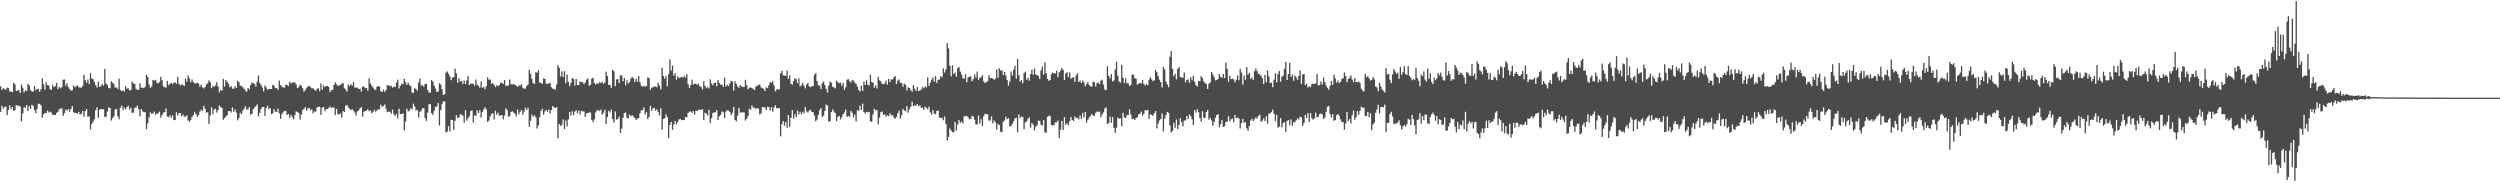 <?xml version="1.0" encoding="UTF-8"?>
<svg xmlns="http://www.w3.org/2000/svg" width="1920" height="150">
  <path d="M0 66.271h1v19.689H0zM1 69.087h1v12.129H1zM2 67.665h1v15.776H2zM3 68.448h1v13.742H3zM4 68.970h1v12.881H4zM5 67.350h1v21.064H5zM6 67.610h1v16.926H6zM7 70.149h1v10.739H7zM8 70.443h1v13.383H8zM9 70.810h1v11.301H9zM10 63.650h1v21.555H10zM11 64.826h1v19.761H11zM12 69.945h1v10.917H12zM13 69.643h1v11.384H13zM14 69.137h1v12.091H14zM15 71.408h1v10.311H15zM16 64.951h1v28.170H16zM17 67.314h1v19.835H17zM18 70.955h1v11.454H18zM19 69.353h1v13.286H19zM20 69.868h1v10.787H20zM21 64.385h1v20.969H21zM22 65.572h1v16.006H22zM23 69.230h1v14.431H23zM24 70.215h1v10.219H24zM25 70.393h1v10.998H25zM26 66.078h1v18.499H26zM27 69.228h1v17.719H27zM28 68.434h1v15.235H28zM29 68.209h1v11.369H29zM30 70.508h1v9.312H30zM31 68.484h1v12.531H31zM32 60.217h1v30.136H32zM33 64.677h1v23.005H33zM34 68.884h1v17.951H34zM35 63.169h1v23.591H35zM36 65.361h1v19.601H36zM37 65.697h1v20.634H37zM38 68.500h1v17.280H38zM39 68.944h1v17.610H39zM40 65.078h1v23.314H40zM41 66.898h1v21.217H41zM42 66.077h1v22.320H42zM43 63.647h1v23.100H43zM44 68.387h1v17.541H44zM45 66.723h1v17.203H45zM46 67.845h1v15.520H46zM47 66.893h1v16.348H47zM48 61.251h1v27.762H48zM49 61.033h1v25.804H49zM50 65.804h1v18.327H50zM51 63.904h1v21.196H51zM52 66.973h1v16.665H52zM53 68.253h1v17.487H53zM54 69.563h1v14.175H54zM55 69.326h1v12.123H55zM56 65.567h1v20.669H56zM57 67.018h1v19.710H57zM58 66.252h1v20.511H58zM59 65.477h1v21.934H59zM60 67.027h1v18.950H60zM61 67.170h1v20.884H61zM62 67.262h1v20.109H62zM63 65.994h1v19.264H63zM64 57.403h1v32.215H64zM65 61.539h1v23.866H65zM66 63.419h1v20.401H66zM67 61.067h1v28.703H67zM68 64.568h1v24.713H68zM69 56.326h1v43.008H69zM70 60.321h1v34.895H70zM71 60.828h1v32.598H71zM72 62.790h1v28.869H72zM73 65.311h1v19.390H73zM74 67.155h1v15.317H74zM75 62.737h1v27.851H75zM76 66.748h1v17.577H76zM77 65.999h1v17.663H77zM78 64.425h1v19.431H78zM79 65.795h1v18.137H79zM80 52.897h1v36.889H80zM81 64.186h1v25.453H81zM82 65.230h1v20.355H82zM83 67.649h1v14.900H83zM84 67.805h1v15.148H84zM85 62.422h1v30.144H85zM86 63.446h1v27.236H86zM87 64.636h1v24.586H87zM88 67.377h1v16.712H88zM89 67.060h1v16.737H89zM90 68.257h1v21.110H90zM91 60.421h1v31.128H91zM92 69.152h1v13.704H92zM93 69.991h1v11.113H93zM94 69.312h1v15.099H94zM95 70.389h1v12.208H95zM96 66.140h1v17.729H96zM97 68.076h1v14.094H97zM98 67.742h1v13.391H98zM99 69.411h1v14.707H99zM100 69.204h1v13.529H100zM101 62.613h1v24.099H101zM102 63.965h1v22.527H102zM103 64.567h1v18.227H103zM104 68.267h1v14.317H104zM105 69.013h1v12.055H105zM106 69.057h1v14.798H106zM107 63.990h1v25.405H107zM108 67.343h1v16.358H108zM109 67.290h1v18.143H109zM110 67.715h1v18.440H110zM111 66.632h1v19.550H111zM112 57.336h1v41.875H112zM113 59.011h1v35.674H113zM114 64.945h1v25.182H114zM115 67.505h1v18.785H115zM116 66.342h1v21.141H116zM117 61.366h1v25.688H117zM118 61.946h1v23.766H118zM119 61.303h1v26.888H119zM120 63.586h1v23.740H120zM121 64.087h1v23.028H121zM122 63.010h1v22.694H122zM123 58.937h1v31.393H123zM124 61.618h1v26.824H124zM125 66.415h1v20.199H125zM126 67.016h1v19.025H126zM127 67.213h1v16.089H127zM128 62.081h1v27.479H128zM129 65.408h1v24.601H129zM130 64.337h1v24.206H130zM131 63.664h1v26.831H131zM132 64.779h1v23.697H132zM133 63.534h1v28.775H133zM134 63.228h1v28.957H134zM135 64.332h1v21.940H135zM136 59.004h1v29.713H136zM137 64.451h1v22.432H137zM138 65.644h1v21.158H138zM139 64.823h1v24.518H139zM140 65.086h1v22.831H140zM141 66.104h1v23.441H141zM142 60.209h1v29.267H142zM143 62.686h1v25.927H143zM144 57.859h1v34.614H144zM145 60.231h1v33.413H145zM146 63.165h1v28.950H146zM147 61.050h1v28.693H147zM148 62.996h1v25.428H148zM149 64.009h1v21.908H149zM150 64.178h1v23.387H150zM151 63.514h1v26.248H151zM152 64.017h1v24.478H152zM153 66.530h1v19.171H153zM154 65.027h1v19.264H154zM155 67.013h1v18.208H155zM156 67.956h1v13.307H156zM157 66.856h1v16.670H157zM158 64.766h1v21.804H158zM159 63.970h1v22.130H159zM160 61.744h1v33.424H160zM161 63.125h1v25.570H161zM162 67.755h1v14.718H162zM163 65.828h1v21.956H163zM164 66.749h1v17.354H164zM165 65.522h1v18.027H165zM166 63.097h1v23.328H166zM167 66.462h1v17.956H167zM168 70.982h1v10.046H168zM169 69.118h1v13.122H169zM170 69.744h1v13.225H170zM171 60.550h1v31.458H171zM172 66.452h1v24.184H172zM173 61.507h1v28.004H173zM174 62.863h1v25.688H174zM175 64.397h1v21.002H175zM176 67.081h1v18.170H176zM177 66.108h1v20.307H177zM178 68.097h1v14.456H178zM179 68.149h1v17.783H179zM180 66.150h1v17.934H180zM181 67.636h1v18.766H181zM182 62.101h1v30.326H182zM183 63.064h1v27.684H183zM184 65.874h1v20.689H184zM185 66.001h1v21.755H185zM186 67.083h1v17.938H186zM187 68.172h1v15.300H187zM188 69.533h1v12.131H188zM189 70.500h1v13.621H189zM190 67.641h1v16.357H190zM191 68.510h1v13.679H191zM192 65.292h1v22.620H192zM193 63.489h1v23.945H193zM194 63.763h1v20.148H194zM195 64.558h1v18.029H195zM196 66.453h1v15.146H196zM197 62.663h1v17.506H197zM198 58.022h1v31.366H198zM199 63.776h1v22.971H199zM200 65.175h1v18.480H200zM201 67.186h1v15.004H201zM202 70.134h1v12.095H202zM203 65.658h1v23.339H203zM204 67.076h1v15.836H204zM205 68.883h1v12.273H205zM206 68.289h1v15.514H206zM207 68.374h1v14.604H207zM208 68.339h1v19.238H208zM209 65.164h1v21.863H209zM210 65.778h1v18.066H210zM211 67.718h1v18.100H211zM212 67.465h1v18.509H212zM213 69.009h1v14.462H213zM214 61.862h1v25.129H214zM215 65.288h1v25.961H215zM216 66.504h1v21.288H216zM217 67.207h1v19.037H217zM218 67.247h1v17.799H218zM219 64.905h1v20.497H219zM220 65.257h1v23.040H220zM221 66.092h1v21.415H221zM222 62.743h1v27.741H222zM223 64.125h1v24.110H223zM224 63.371h1v26.611H224zM225 63.208h1v28.375H225zM226 63.401h1v25.044H226zM227 64.945h1v20.561H227zM228 67.645h1v18.452H228zM229 66.734h1v20.075H229zM230 65.065h1v26.773H230zM231 65.768h1v22.359H231zM232 67.764h1v16.779H232zM233 70.494h1v13.056H233zM234 69.038h1v13.201H234zM235 67.365h1v17.579H235zM236 66.330h1v16.856H236zM237 65.888h1v17.068H237zM238 66.951h1v17.740H238zM239 67.880h1v16.077H239zM240 67.746h1v19.247H240zM241 68.906h1v16.646H241zM242 69.691h1v16.071H242zM243 68.192h1v14.405H243zM244 67.734h1v14.359H244zM245 70.059h1v11.909H245zM246 64.154h1v24.068H246zM247 68.938h1v13.835H247zM248 65.465h1v16.691H248zM249 66.970h1v18.358H249zM250 66.068h1v17.842H250zM251 65.992h1v17.769H251zM252 66.743h1v16.134H252zM253 70.705h1v11.038H253zM254 69.148h1v13.863H254zM255 68.932h1v13.512H255zM256 65.242h1v17.463H256zM257 63.232h1v25.044H257zM258 64.653h1v19.000H258zM259 66.037h1v21.615H259zM260 65.419h1v22.533H260zM261 65.220h1v21.882H261zM262 64.346h1v26.021H262zM263 63.673h1v21.614H263zM264 67.775h1v18.203H264zM265 68.815h1v12.442H265zM266 70.342h1v10.227H266zM267 64.914h1v17.520H267zM268 66.023h1v17.477H268zM269 64.573h1v20.052H269zM270 65.776h1v18.060H270zM271 63.077h1v21.967H271zM272 67.249h1v19.152H272zM273 67.317h1v21.370H273zM274 67.273h1v18.249H274zM275 68.455h1v16.318H275zM276 68.072h1v15.174H276zM277 70.248h1v12.033H277zM278 66.642h1v22.973H278zM279 66.401h1v19.474H279zM280 67.745h1v17.485H280zM281 67.536h1v17.426H281zM282 69.708h1v14.190H282zM283 60.094h1v25.383H283zM284 64.040h1v20.757H284zM285 65.727h1v21.339H285zM286 67.136h1v18.747H286zM287 68.623h1v15.659H287zM288 69.072h1v16.585H288zM289 66.730h1v18.179H289zM290 66.113h1v17.839H290zM291 66.408h1v17.621H291zM292 70.101h1v10.268H292zM293 70.640h1v11.404H293zM294 68.839h1v12.550H294zM295 70.566h1v9.640H295zM296 69.143h1v14.459H296zM297 65.369h1v20.705H297zM298 65.588h1v20.120H298zM299 66.260h1v19.600H299zM300 65.862h1v21.523H300zM301 67.337h1v16.859H301zM302 66.460h1v21.406H302zM303 66.850h1v22.122H303zM304 63.420h1v24.054H304zM305 61.161h1v29.829H305zM306 67.959h1v15.567H306zM307 65.918h1v21.729H307zM308 64.320h1v23.242H308zM309 64.738h1v22.295H309zM310 60.402h1v39.670H310zM311 63.160h1v30.167H311zM312 65.169h1v18.280H312zM313 63.519h1v22.106H313zM314 65.248h1v19.693H314zM315 66.238h1v16.927H315zM316 71.029h1v12.986H316zM317 71.348h1v8.247H317zM318 67.754h1v14.023H318zM319 68.359h1v16.656H319zM320 69.784h1v14.549H320zM321 63.409h1v26.818H321zM322 60.203h1v25.661H322zM323 65.612h1v19.327H323zM324 65.557h1v17.640H324zM325 66.590h1v16.415H325zM326 64.490h1v26.309H326zM327 64.474h1v28.362H327zM328 68.962h1v17.503H328zM329 71.140h1v8.895H329zM330 71.014h1v8.964H330zM331 61.385h1v25.523H331zM332 62.687h1v25.535H332zM333 65.859h1v19.297H333zM334 68.010h1v14.065H334zM335 70.590h1v11.259H335zM336 70.275h1v8.798H336zM337 63.986h1v32.468H337zM338 64.962h1v19.624H338zM339 68.542h1v11.532H339zM340 72.917h1v5.081H340zM341 72.393h1v5.413H341zM342 55.847h1v45.958H342zM343 54.854h1v46.204H343zM344 56.630h1v40.273H344zM345 58.574h1v42.450H345zM346 61.582h1v30.407H346zM347 59.560h1v32.551H347zM348 59.309h1v40.406H348zM349 52.671h1v40.115H349zM350 56.323h1v32.186H350zM351 63.544h1v27.180H351zM352 60.068h1v30.127H352zM353 62.609h1v25.078H353zM354 62.109h1v25.907H354zM355 64.403h1v24.424H355zM356 61.788h1v32.351H356zM357 64.543h1v20.044H357zM358 61.747h1v30.872H358zM359 58.328h1v32.276H359zM360 65.343h1v23.935H360zM361 64.181h1v21.018H361zM362 64.241h1v20.446H362zM363 64.338h1v29.885H363zM364 65.839h1v22.907H364zM365 61.030h1v27.796H365zM366 65.048h1v19.646H366zM367 65.940h1v20.885H367zM368 67.354h1v17.300H368zM369 62.600h1v27.763H369zM370 67.433h1v18.630H370zM371 66.643h1v17.405H371zM372 68.508h1v13.778H372zM373 66.213h1v17.797H373zM374 59.318h1v34.279H374zM375 61.253h1v31.328H375zM376 61.004h1v28.490H376zM377 64.372h1v23.248H377zM378 63.775h1v23.145H378zM379 65.195h1v26.615H379zM380 66.846h1v18.210H380zM381 65.455h1v22.640H381zM382 66.322h1v20.229H382zM383 65.258h1v23.589H383zM384 63.522h1v25.222H384zM385 63.590h1v24.754H385zM386 64.395h1v27.292H386zM387 61.416h1v27.322H387zM388 65.837h1v17.382H388zM389 65.989h1v18.524H389zM390 65.511h1v24.060H390zM391 61.073h1v28.237H391zM392 64.620h1v21.298H392zM393 64.863h1v20.649H393zM394 64.504h1v21.981H394zM395 65.204h1v22.238H395zM396 65.759h1v23.624H396zM397 66.709h1v17.470H397zM398 65.588h1v22.176H398zM399 65.771h1v20.093H399zM400 64.597h1v19.834H400zM401 67.505h1v20.592H401zM402 68.090h1v17.635H402zM403 68.100h1v14.540H403zM404 66.063h1v18.372H404zM405 64.988h1v17.684H405zM406 53.538h1v43.818H406zM407 56.761h1v35.934H407zM408 60.513h1v27.427H408zM409 63.827h1v25.967H409zM410 64.356h1v24.186H410zM411 55.436h1v34.619H411zM412 55.823h1v42.902H412zM413 53.990h1v42.343H413zM414 63.282h1v26.732H414zM415 63.696h1v21.545H415zM416 64.354h1v19.207H416zM417 60.172h1v27.875H417zM418 60.681h1v24.922H418zM419 64.213h1v20.185H419zM420 64.563h1v21.347H420zM421 63.883h1v20.217H421zM422 63.823h1v23.421H422zM423 67.001h1v17.500H423zM424 68.074h1v13.319H424zM425 68.316h1v14.139H425zM426 68.973h1v13.919H426zM427 64.917h1v17.371H427zM428 50.066h1v56.248H428zM429 52.039h1v43.240H429zM430 58.711h1v38.028H430zM431 54.786h1v40.980H431zM432 59.172h1v32.571H432zM433 54.797h1v44.331H433zM434 63.885h1v28.644H434zM435 57.308h1v39.748H435zM436 62.903h1v28.770H436zM437 66.121h1v19.772H437zM438 63.661h1v25.029H438zM439 59.908h1v25.566H439zM440 60.719h1v27.735H440zM441 65.735h1v19.973H441zM442 60.689h1v24.057H442zM443 65.293h1v21.818H443zM444 65.169h1v19.736H444zM445 62.567h1v25.453H445zM446 62.890h1v22.180H446zM447 63.181h1v22.329H447zM448 64.645h1v20.954H448zM449 63.421h1v26.366H449zM450 61.081h1v26.056H450zM451 60.297h1v26.482H451zM452 65.856h1v20.422H452zM453 65.015h1v21.451H453zM454 60.340h1v31.721H454zM455 59.797h1v34.080H455zM456 63.724h1v27.981H456zM457 64.995h1v21.286H457zM458 63.882h1v20.834H458zM459 64.364h1v20.194H459zM460 63.073h1v22.221H460zM461 63.840h1v20.260H461zM462 62.794h1v25.272H462zM463 64.485h1v22.072H463zM464 63.320h1v20.920H464zM465 54.999h1v40.252H465zM466 58.428h1v31.537H466zM467 65.295h1v19.871H467zM468 65.144h1v21.217H468zM469 67.414h1v16.787H469zM470 53.671h1v37.833H470zM471 54.737h1v39.370H471zM472 66.258h1v19.329H472zM473 61.014h1v30.871H473zM474 60.769h1v30.678H474zM475 63.888h1v25.738H475zM476 57.680h1v44.509H476zM477 58.032h1v40.734H477zM478 62.367h1v28.051H478zM479 59.845h1v26.967H479zM480 65.548h1v20.807H480zM481 61.517h1v28.994H481zM482 64.077h1v27.008H482zM483 63.049h1v24.905H483zM484 60.356h1v29.040H484zM485 59.189h1v29.280H485zM486 60.026h1v29.523H486zM487 63.003h1v27.592H487zM488 60.411h1v31.772H488zM489 62.657h1v28.468H489zM490 58.352h1v32.360H490zM491 63.068h1v24.065H491zM492 65.818h1v18.963H492zM493 66.663h1v17.974H493zM494 65.821h1v16.628H494zM495 66.545h1v21.267H495zM496 66.110h1v20.048H496zM497 59.568h1v31.855H497zM498 59.907h1v29.800H498zM499 68.970h1v12.401H499zM500 67.336h1v17.759H500zM501 67.053h1v16.091H501zM502 66.264h1v16.576H502zM503 66.487h1v18.476H503zM504 67.039h1v16.967H504zM505 63.572h1v22.424H505zM506 65.605h1v22.976H506zM507 68.624h1v14.529H507zM508 51.995h1v47.575H508zM509 58.306h1v33.074H509zM510 60.445h1v30.450H510zM511 58.462h1v29.372H511zM512 66.290h1v23.719H512zM513 56.953h1v49.212H513zM514 45.600h1v50.255H514zM515 54.215h1v39.444H515zM516 50.313h1v49.375H516zM517 58.091h1v37.543H517zM518 56.163h1v36.699H518zM519 61.116h1v34.385H519zM520 58.560h1v35.264H520zM521 59.991h1v31.767H521zM522 59.476h1v31.864H522zM523 58.956h1v33.291H523zM524 59.702h1v32.581H524zM525 58.144h1v33.950H525zM526 59.587h1v30.428H526zM527 56.879h1v33.036H527zM528 64.653h1v22.082H528zM529 67.707h1v18.006H529zM530 65.281h1v20.309H530zM531 61.140h1v25.563H531zM532 64.915h1v20.450H532zM533 64.223h1v23.742H533zM534 64.295h1v20.739H534zM535 65.088h1v20.099H535zM536 64.266h1v20.008H536zM537 66.323h1v17.875H537zM538 66.615h1v17.814H538zM539 68.610h1v15.180H539zM540 62.429h1v29.816H540zM541 65.921h1v20.673H541zM542 67.755h1v19.546H542zM543 66.851h1v21.896H543zM544 67.950h1v16.436H544zM545 60.993h1v33.619H545zM546 64.091h1v26.777H546zM547 65.472h1v21.304H547zM548 63.754h1v22.532H548zM549 63.434h1v22.827H549zM550 66.302h1v18.219H550zM551 61.433h1v30.707H551zM552 63.845h1v25.425H552zM553 65.028h1v23.088H553zM554 65.003h1v20.538H554zM555 66.700h1v19.519H555zM556 59.520h1v31.276H556zM557 66.475h1v19.117H557zM558 65.088h1v19.590H558zM559 66.087h1v18.865H559zM560 64.151h1v21.773H560zM561 62.066h1v26.337H561zM562 62.649h1v23.996H562zM563 69.530h1v12.540H563zM564 62.437h1v29.684H564zM565 64.470h1v28.724H565zM566 66.376h1v22.389H566zM567 67.422h1v15.345H567zM568 65.276h1v21.260H568zM569 66.316h1v19.961H569zM570 66.830h1v19.450H570zM571 66.802h1v19.589H571zM572 61.283h1v31.267H572zM573 65.436h1v25.796H573zM574 68.539h1v20.672H574zM575 67.402h1v16.126H575zM576 67.170h1v17.100H576zM577 67.663h1v13.282H577zM578 68.325h1v14.350H578zM579 69.185h1v13.460H579zM580 66.609h1v17.277H580zM581 65.578h1v17.371H581zM582 65.452h1v17.994H582zM583 64.858h1v22.982H583zM584 67.019h1v20.059H584zM585 67.801h1v14.499H585zM586 68.135h1v14.109H586zM587 69.938h1v12.726H587zM588 67.078h1v17.535H588zM589 67.704h1v14.277H589zM590 65.488h1v16.734H590zM591 62.993h1v21.846H591zM592 63.594h1v18.739H592zM593 62.283h1v23.468H593zM594 65.539h1v17.059H594zM595 70.082h1v10.801H595zM596 68.802h1v14.349H596zM597 68.448h1v14.670H597zM598 68.648h1v14.418H598zM599 56.282h1v48.483H599zM600 54.445h1v40.964H600zM601 57.784h1v35.213H601zM602 57.937h1v38.568H602zM603 58.325h1v35.452H603zM604 54.295h1v43.871H604zM605 60.613h1v27.912H605zM606 57.848h1v39.572H606zM607 64.347h1v26.161H607zM608 65.013h1v19.576H608zM609 62.199h1v28.990H609zM610 60.121h1v27.604H610zM611 60.786h1v29.251H611zM612 63.733h1v21.223H612zM613 60.159h1v27.766H613zM614 66.469h1v19.349H614zM615 65.398h1v22.424H615zM616 63.568h1v22.308H616zM617 65.977h1v21.070H617zM618 67.819h1v14.360H618zM619 64.810h1v20.782H619zM620 63.675h1v22.746H620zM621 66.376h1v18.568H621zM622 66.906h1v17.319H622zM623 66.220h1v19.744H623zM624 65.997h1v20.206H624zM625 57.435h1v31.370H625zM626 56.155h1v36.867H626zM627 62.244h1v29.545H627zM628 65.500h1v22.735H628zM629 65.839h1v18.910H629zM630 68.339h1v14.620H630zM631 63.892h1v25.867H631zM632 62.676h1v26.148H632zM633 65.327h1v19.810H633zM634 68.238h1v12.099H634zM635 71.046h1v10.047H635zM636 65.807h1v27.630H636zM637 62.623h1v30.375H637zM638 63.548h1v22.540H638zM639 66.730h1v17.293H639zM640 67.094h1v18.537H640zM641 67.868h1v18.907H641zM642 61.969h1v30.939H642zM643 63.163h1v26.600H643zM644 63.993h1v24.960H644zM645 63.438h1v28.263H645zM646 65.819h1v24.172H646zM647 63.697h1v24.060H647zM648 69.005h1v17.348H648zM649 67.014h1v17.174H649zM650 61.255h1v28.573H650zM651 60.702h1v28.296H651zM652 62.318h1v27.418H652zM653 63.349h1v21.809H653zM654 61.613h1v25.039H654zM655 61.808h1v28.304H655zM656 63.408h1v24.723H656zM657 64.502h1v28.845H657zM658 66.440h1v18.265H658zM659 69.064h1v16.053H659zM660 70.243h1v10.941H660zM661 65.703h1v18.787H661zM662 69.828h1v9.784H662zM663 62.609h1v23.522H663zM664 65.301h1v22.010H664zM665 61.620h1v24.360H665zM666 64.949h1v21.399H666zM667 65.616h1v20.254H667zM668 57.382h1v35.887H668zM669 62.982h1v30.580H669zM670 63.460h1v24.446H670zM671 67.357h1v16.199H671zM672 65.603h1v19.211H672zM673 67.960h1v16.468H673zM674 58.935h1v36.530H674zM675 61.679h1v28.615H675zM676 62.481h1v23.649H676zM677 64.444h1v21.139H677zM678 64.562h1v23.684H678zM679 64.132h1v23.666H679zM680 61.945h1v27.563H680zM681 65.000h1v23.483H681zM682 60.661h1v28.521H682zM683 63.005h1v24.048H683zM684 60.894h1v27.819H684zM685 61.125h1v27.202H685zM686 59.433h1v30.704H686zM687 58.457h1v32.819H687zM688 64.576h1v25.315H688zM689 61.869h1v25.129H689zM690 61.009h1v24.016H690zM691 63.625h1v27.392H691zM692 63.724h1v24.768H692zM693 66.684h1v16.910H693zM694 64.284h1v20.622H694zM695 65.228h1v20.262H695zM696 69.520h1v11.965H696zM697 67.123h1v19.423H697zM698 67.511h1v16.454H698zM699 69.206h1v12.791H699zM700 70.390h1v7.751H700zM701 65.441h1v15.915H701zM702 68.022h1v12.910H702zM703 69.948h1v11.177H703zM704 66.841h1v13.067H704zM705 69.966h1v11.739H705zM706 69.372h1v11.412H706zM707 68.798h1v14.026H707zM708 66.779h1v15.859H708zM709 67.780h1v16.648H709zM710 66.331h1v15.567H710zM711 67.124h1v15.716H711zM712 59.389h1v24.648H712zM713 65.978h1v15.880H713zM714 63.427h1v22.823H714zM715 61.219h1v26.766H715zM716 59.410h1v25.070H716zM717 62.723h1v24.531H717zM718 58.464h1v29.218H718zM719 63.711h1v21.551H719zM720 61.405h1v23.379H720zM721 60.978h1v29.308H721zM722 58.488h1v32.156H722zM723 59.361h1v31.110H723zM724 52.551h1v39.830H724zM725 55.707h1v33.854H725zM726 53.286h1v42.088H726zM727 33.050h1v74.833H727zM728 37.244h1v67.987H728zM729 50.487h1v48.187H729zM730 58.589h1v41.640H730zM731 50.178h1v51.129H731zM732 56.782h1v44.920H732zM733 55.727h1v37.917H733zM734 58.840h1v41.537H734zM735 52.358h1v43.358H735zM736 51.420h1v40.789H736zM737 54.989h1v39.394H737zM738 57.160h1v36.154H738zM739 60.039h1v34.740H739zM740 60.419h1v28.863H740zM741 56.991h1v32.274H741zM742 63.154h1v25.826H742zM743 59.512h1v30.560H743zM744 58.932h1v32.736H744zM745 58.573h1v32.879H745zM746 62.409h1v26.684H746zM747 60.875h1v28.659H747zM748 57.087h1v34.897H748zM749 59.475h1v36.081H749zM750 54.957h1v40.622H750zM751 61.345h1v27.435H751zM752 59.645h1v35.261H752zM753 59.382h1v32.229H753zM754 57.728h1v38.992H754zM755 62.396h1v26.893H755zM756 63.864h1v23.524H756zM757 63.047h1v24.674H757zM758 62.467h1v25.270H758zM759 57.684h1v34.921H759zM760 59.995h1v32.574H760zM761 59.854h1v29.520H761zM762 60.365h1v34.481H762zM763 61.162h1v31.357H763zM764 60.412h1v33.532H764zM765 53.339h1v46.143H765zM766 59.625h1v35.510H766zM767 52.448h1v43.654H767zM768 54.130h1v46.946H768zM769 53.991h1v47.558H769zM770 57.571h1v35.976H770zM771 55.224h1v37.305H771zM772 58.084h1v31.485H772zM773 61.491h1v30.048H773zM774 65.674h1v25.088H774zM775 62.514h1v34.430H775zM776 54.908h1v42.057H776zM777 58.047h1v37.074H777zM778 53.496h1v39.689H778zM779 50.425h1v40.530H779zM780 60.428h1v29.993H780zM781 45.214h1v56.375H781zM782 57.769h1v30.162H782zM783 62.658h1v27.862H783zM784 61.476h1v28.024H784zM785 63.995h1v25.905H785zM786 56.092h1v43.204H786zM787 55.018h1v39.039H787zM788 61.266h1v31.975H788zM789 59.739h1v31.514H789zM790 62.012h1v28.119H790zM791 56.926h1v41.143H791zM792 53.514h1v40.946H792zM793 57.372h1v38.378H793zM794 52.661h1v47.494H794zM795 57.211h1v40.045H795zM796 57.648h1v38.492H796zM797 58.446h1v34.251H797zM798 60.639h1v32.201H798zM799 54.126h1v41.500H799zM800 51.110h1v45.420H800zM801 57.232h1v34.996H801zM802 47.985h1v53.666H802zM803 56.263h1v45.681H803zM804 60.548h1v29.175H804zM805 62.078h1v26.740H805zM806 61.397h1v27.706H806zM807 56.976h1v38.978H807zM808 55.694h1v40.712H808zM809 56.235h1v39.794H809zM810 56.460h1v37.577H810zM811 54.264h1v39.740H811zM812 59.229h1v33.299H812zM813 55.596h1v50.504H813zM814 54.095h1v45.500H814zM815 52.242h1v40.590H815zM816 53.582h1v46.221H816zM817 61.395h1v28.457H817zM818 56.476h1v39.363H818zM819 55.424h1v39.119H819zM820 59.279h1v36.777H820zM821 55.599h1v37.565H821zM822 60.484h1v29.399H822zM823 59.561h1v32.592H823zM824 59.341h1v33.593H824zM825 62.756h1v26.665H825zM826 57.918h1v32.915H826zM827 56.381h1v34.113H827zM828 62.971h1v28.718H828zM829 61.898h1v26.873H829zM830 63.692h1v27.652H830zM831 61.851h1v24.889H831zM832 63.315h1v26.986H832zM833 66.177h1v19.844H833zM834 64.573h1v29.622H834zM835 62.930h1v29.030H835zM836 65.258h1v25.065H836zM837 66.336h1v22.626H837zM838 66.574h1v21.102H838zM839 62.734h1v25.800H839zM840 63.189h1v25.892H840zM841 66.445h1v20.178H841zM842 63.918h1v21.755H842zM843 63.359h1v22.543H843zM844 64.636h1v20.996H844zM845 61.838h1v28.247H845zM846 61.141h1v26.692H846zM847 64.970h1v21.305H847zM848 68.784h1v14.574H848zM849 69.227h1v13.223H849zM850 50.948h1v44.276H850zM851 58.176h1v36.264H851zM852 60.316h1v29.220H852zM853 56.951h1v37.248H853zM854 62.611h1v27.305H854zM855 61.792h1v36.431H855zM856 53.270h1v48.798H856zM857 47.321h1v50.716H857zM858 58.105h1v32.063H858zM859 62.624h1v28.637H859zM860 63.336h1v27.488H860zM861 49.747h1v47.173H861zM862 59.720h1v26.961H862zM863 63.827h1v26.304H863zM864 60.110h1v30.655H864zM865 63.953h1v24.538H865zM866 64.027h1v24.278H866zM867 66.104h1v17.980H867zM868 65.207h1v22.703H868zM869 57.384h1v34.160H869zM870 57.283h1v33.864H870zM871 60.094h1v32.183H871zM872 60.380h1v30.270H872zM873 64.988h1v24.970H873zM874 64.330h1v23.528H874zM875 63.661h1v23.721H875zM876 64.042h1v21.686H876zM877 61.466h1v27.467H877zM878 64.524h1v22.903H878zM879 65.690h1v18.774H879zM880 64.629h1v20.304H880zM881 65.458h1v18.962H881zM882 61.228h1v30.084H882zM883 59.215h1v28.614H883zM884 60.958h1v27.257H884zM885 62.375h1v26.651H885zM886 61.668h1v25.345H886zM887 53.802h1v31.573H887zM888 55.456h1v43.161H888zM889 58.579h1v36.203H889zM890 61.183h1v31.340H890zM891 63.086h1v28.291H891zM892 67.166h1v19.979H892zM893 51.398h1v49.561H893zM894 53.292h1v37.825H894zM895 62.625h1v25.780H895zM896 64.811h1v21.118H896zM897 66.971h1v19.663H897zM898 43.646h1v52.665H898zM899 39.163h1v62.549H899zM900 52.884h1v47.661H900zM901 58.541h1v35.686H901zM902 56.667h1v41.455H902zM903 60.951h1v30.807H903zM904 52.904h1v46.227H904zM905 51.388h1v44.640H905zM906 59.082h1v31.679H906zM907 59.592h1v34.173H907zM908 59.580h1v37.468H908zM909 55.651h1v36.982H909zM910 63.250h1v29.187H910zM911 61.465h1v27.646H911zM912 60.884h1v30.570H912zM913 63.562h1v24.249H913zM914 59.218h1v29.859H914zM915 61.675h1v30.013H915zM916 58.209h1v37.774H916zM917 62.729h1v21.781H917zM918 65.416h1v21.124H918zM919 66.396h1v17.560H919zM920 62.123h1v24.026H920zM921 62.465h1v28.176H921zM922 58.480h1v35.019H922zM923 59.878h1v25.540H923zM924 62.483h1v28.025H924zM925 63.794h1v26.625H925zM926 64.553h1v21.472H926zM927 68.366h1v16.126H927zM928 64.254h1v27.719H928zM929 63.263h1v27.225H929zM930 55.217h1v37.352H930zM931 57.187h1v39.423H931zM932 59.301h1v34.359H932zM933 61.730h1v28.682H933zM934 61.480h1v26.843H934zM935 60.654h1v27.047H935zM936 56.834h1v40.847H936zM937 59.007h1v36.477H937zM938 59.785h1v32.305H938zM939 56.822h1v40.683H939zM940 59.917h1v37.117H940zM941 48.160h1v45.607H941zM942 52.869h1v40.415H942zM943 62.797h1v26.449H943zM944 58.089h1v35.119H944zM945 60.747h1v30.900H945zM946 60.377h1v30.638H946zM947 60.909h1v32.904H947zM948 63.281h1v25.063H948zM949 61.221h1v29.584H949zM950 57.941h1v32.280H950zM951 61.635h1v29.434H951zM952 52.835h1v45.833H952zM953 55.761h1v38.811H953zM954 64.985h1v26.319H954zM955 57.952h1v36.375H955zM956 61.291h1v32.455H956zM957 51.485h1v47.022H957zM958 57.378h1v43.074H958zM959 55.936h1v40.888H959zM960 60.636h1v31.818H960zM961 59.443h1v31.591H961zM962 61.514h1v31.529H962zM963 54.718h1v36.881H963zM964 52.629h1v37.495H964zM965 54.677h1v36.391H965zM966 56.748h1v32.359H966zM967 57.067h1v30.894H967zM968 58.219h1v35.389H968zM969 60.004h1v32.678H969zM970 64.601h1v26.337H970zM971 57.569h1v35.458H971zM972 63.160h1v26.124H972zM973 54.135h1v40.849H973zM974 58.678h1v28.658H974zM975 63.773h1v23.169H975zM976 63.443h1v22.697H976zM977 66.970h1v17.191H977zM978 61.259h1v26.163H978zM979 56.330h1v36.658H979zM980 63.237h1v24.999H980zM981 56.890h1v41.120H981zM982 54.498h1v42.690H982zM983 62.718h1v27.962H983zM984 58.987h1v38.740H984zM985 57.996h1v36.627H985zM986 52.773h1v41.070H986zM987 47.454h1v53.792H987zM988 61.430h1v31.465H988zM989 56.802h1v35.360H989zM990 48.267h1v47.909H990zM991 59.112h1v32.573H991zM992 57.232h1v39.449H992zM993 62.051h1v31.938H993zM994 57.947h1v35.751H994zM995 59.334h1v33.098H995zM996 61.361h1v29.482H996zM997 58.236h1v33.535H997zM998 54.020h1v35.568H998zM999 64.401h1v25.720H999zM1000 57.248h1v39.418H1000zM1001 56.731h1v37.738H1001zM1002 65.348h1v22.985H1002zM1003 64.234h1v26.506H1003zM1004 67.208h1v19.618H1004zM1005 66.246h1v27.513H1005zM1006 66.959h1v19.952H1006zM1007 64.572h1v26.121H1007zM1008 64.152h1v27.828H1008zM1009 64.506h1v26.407H1009zM1010 64.075h1v22.398H1010zM1011 56.692h1v33.566H1011zM1012 65.532h1v24.092H1012zM1013 65.317h1v22.272H1013zM1014 62.492h1v24.689H1014zM1015 64.956h1v22.926H1015zM1016 59.529h1v31.832H1016zM1017 63.084h1v27.137H1017zM1018 65.614h1v20.324H1018zM1019 67.368h1v14.715H1019zM1020 68.840h1v12.458H1020zM1021 65.898h1v21.593H1021zM1022 62.212h1v28.029H1022zM1023 65.160h1v22.494H1023zM1024 57.293h1v35.420H1024zM1025 60.191h1v32.083H1025zM1026 63.476h1v25.058H1026zM1027 61.877h1v25.689H1027zM1028 63.788h1v25.026H1028zM1029 62.999h1v28.703H1029zM1030 60.789h1v32.746H1030zM1031 60.131h1v33.701H1031zM1032 55.625h1v43.883H1032zM1033 58.441h1v36.412H1033zM1034 63.143h1v22.823H1034zM1035 60.700h1v32.375H1035zM1036 59.712h1v31.785H1036zM1037 57.905h1v36.977H1037zM1038 61.102h1v27.456H1038zM1039 63.155h1v21.795H1039zM1040 59.915h1v32.074H1040zM1041 62.985h1v27.051H1041zM1042 63.192h1v22.162H1042zM1043 62.403h1v25.805H1043zM1044 63.769h1v21.453H1044zM1045 68.144h1v13.818H1045zM1046 69.572h1v13.254H1046zM1047 70.297h1v12.317H1047zM1048 56.570h1v32.636H1048zM1049 59.369h1v29.625H1049zM1050 58.476h1v27.413H1050zM1051 60.108h1v29.898H1051zM1052 61.854h1v25.156H1052zM1053 61.487h1v38.285H1053zM1054 59.146h1v36.465H1054zM1055 60.899h1v33.267H1055zM1056 66.419h1v20.107H1056zM1057 67.129h1v16.981H1057zM1058 70.012h1v10.450H1058zM1059 63.604h1v23.527H1059zM1060 66.454h1v15.898H1060zM1061 68.673h1v13.489H1061zM1062 69.755h1v12.655H1062zM1063 71.019h1v9.326H1063zM1064 52.324h1v49.140H1064zM1065 57.128h1v37.212H1065zM1066 56.735h1v37.624H1066zM1067 61.259h1v26.344H1067zM1068 63.955h1v21.906H1068zM1069 57.155h1v32.324H1069zM1070 53.023h1v42.290H1070zM1071 54.846h1v39.978H1071zM1072 56.756h1v38.092H1072zM1073 55.872h1v38.234H1073zM1074 60.591h1v31.805H1074zM1075 51.499h1v44.630H1075zM1076 57.404h1v42.077H1076zM1077 55.437h1v41.724H1077zM1078 50.814h1v45.152H1078zM1079 56.867h1v40.362H1079zM1080 57.623h1v37.817H1080zM1081 50.717h1v40.555H1081zM1082 58.197h1v33.707H1082zM1083 59.689h1v36.298H1083zM1084 61.659h1v26.637H1084zM1085 60.788h1v30.832H1085zM1086 61.251h1v35.031H1086zM1087 52.147h1v51.030H1087zM1088 59.877h1v32.351H1088zM1089 61.949h1v29.744H1089zM1090 66.280h1v20.589H1090zM1091 57.365h1v37.667H1091zM1092 58.476h1v30.739H1092zM1093 54.951h1v37.320H1093zM1094 61.119h1v26.846H1094zM1095 62.598h1v25.462H1095zM1096 52.702h1v42.020H1096zM1097 60.626h1v34.706H1097zM1098 56.366h1v33.428H1098zM1099 62.968h1v24.813H1099zM1100 64.620h1v21.836H1100zM1101 59.656h1v28.578H1101zM1102 61.633h1v31.105H1102zM1103 60.124h1v28.876H1103zM1104 56.130h1v39.191H1104zM1105 57.812h1v33.787H1105zM1106 55.784h1v36.281H1106zM1107 58.978h1v36.974H1107zM1108 61.577h1v33.981H1108zM1109 61.915h1v28.278H1109zM1110 47.982h1v52.197H1110zM1111 58.067h1v42.267H1111zM1112 54.383h1v42.729H1112zM1113 57.029h1v37.547H1113zM1114 62.010h1v28.624H1114zM1115 60.774h1v30.835H1115zM1116 61.032h1v30.326H1116zM1117 49.897h1v47.476H1117zM1118 51.852h1v50.003H1118zM1119 54.097h1v39.489H1119zM1120 57.585h1v41.769H1120zM1121 55.712h1v39.868H1121zM1122 56.271h1v40.113H1122zM1123 57.478h1v34.970H1123zM1124 59.493h1v39.769H1124zM1125 64.261h1v21.602H1125zM1126 55.365h1v45.627H1126zM1127 56.034h1v39.079H1127zM1128 57.897h1v35.206H1128zM1129 58.202h1v36.582H1129zM1130 49.158h1v44.261H1130zM1131 58.304h1v40.319H1131zM1132 56.348h1v37.533H1132zM1133 61.090h1v32.438H1133zM1134 47.221h1v54.829H1134zM1135 48.984h1v54.025H1135zM1136 53.910h1v52.231H1136zM1137 54.905h1v46.720H1137zM1138 57.068h1v41.505H1138zM1139 50.996h1v51.016H1139zM1140 51.488h1v47.107H1140zM1141 53.605h1v39.086H1141zM1142 56.123h1v42.208H1142zM1143 60.991h1v31.391H1143zM1144 56.257h1v38.261H1144zM1145 61.427h1v31.994H1145zM1146 61.270h1v32.101H1146zM1147 58.830h1v32.462H1147zM1148 59.682h1v26.787H1148zM1149 61.651h1v23.756H1149zM1150 53.499h1v42.618H1150zM1151 57.096h1v34.079H1151zM1152 50.922h1v41.378H1152zM1153 51.891h1v49.073H1153zM1154 59.840h1v34.500H1154zM1155 51.565h1v50.896H1155zM1156 46.999h1v49.805H1156zM1157 48.466h1v54.014H1157zM1158 53.742h1v49.641H1158zM1159 57.741h1v37.324H1159zM1160 54.850h1v50.880H1160zM1161 50.435h1v52.527H1161zM1162 58.653h1v35.713H1162zM1163 56.518h1v41.550H1163zM1164 55.136h1v39.096H1164zM1165 56.826h1v37.484H1165zM1166 58.311h1v39.133H1166zM1167 58.246h1v37.330H1167zM1168 56.965h1v38.597H1168zM1169 54.555h1v41.776H1169zM1170 60.885h1v34.599H1170zM1171 50.299h1v43.336H1171zM1172 56.958h1v39.059H1172zM1173 63.035h1v27.962H1173zM1174 61.143h1v30.136H1174zM1175 60.900h1v29.449H1175zM1176 61.399h1v27.738H1176zM1177 60.861h1v29.989H1177zM1178 59.662h1v29.737H1178zM1179 64.520h1v22.938H1179zM1180 59.750h1v27.192H1180zM1181 58.741h1v27.812H1181zM1182 55.348h1v42.279H1182zM1183 54.290h1v44.221H1183zM1184 64.965h1v19.323H1184zM1185 62.154h1v27.801H1185zM1186 63.999h1v22.602H1186zM1187 65.121h1v23.335H1187zM1188 67.965h1v16.166H1188zM1189 63.567h1v23.407H1189zM1190 61.531h1v26.421H1190zM1191 64.418h1v21.040H1191zM1192 56.725h1v28.679H1192zM1193 56.450h1v36.128H1193zM1194 55.535h1v35.918H1194zM1195 54.926h1v39.100H1195zM1196 59.395h1v31.817H1196zM1197 61.853h1v26.312H1197zM1198 58.300h1v33.903H1198zM1199 63.105h1v26.683H1199zM1200 61.802h1v30.056H1200zM1201 60.624h1v33.294H1201zM1202 61.337h1v27.528H1202zM1203 47.892h1v54.743H1203zM1204 44.594h1v57.876H1204zM1205 56.811h1v40.624H1205zM1206 54.311h1v38.372H1206zM1207 56.787h1v34.616H1207zM1208 47.657h1v49.140H1208zM1209 50.212h1v51.091H1209zM1210 51.899h1v45.229H1210zM1211 52.109h1v42.906H1211zM1212 49.831h1v45.185H1212zM1213 51.837h1v51.411H1213zM1214 46.473h1v55.915H1214zM1215 45.045h1v51.131H1215zM1216 54.491h1v39.737H1216zM1217 53.901h1v43.674H1217zM1218 57.711h1v35.881H1218zM1219 62.655h1v25.013H1219zM1220 63.598h1v30.432H1220zM1221 59.574h1v29.230H1221zM1222 58.064h1v31.082H1222zM1223 62.321h1v25.268H1223zM1224 62.667h1v22.937H1224zM1225 55.884h1v43.538H1225zM1226 58.500h1v34.013H1226zM1227 63.293h1v25.039H1227zM1228 61.102h1v27.972H1228zM1229 62.502h1v28.335H1229zM1230 48.858h1v56.377H1230zM1231 54.113h1v44.723H1231zM1232 56.668h1v39.606H1232zM1233 60.625h1v33.563H1233zM1234 62.759h1v25.697H1234zM1235 49.311h1v56.620H1235zM1236 47.875h1v52.606H1236zM1237 51.947h1v45.115H1237zM1238 58.460h1v35.570H1238zM1239 62.114h1v27.603H1239zM1240 51.999h1v38.803H1240zM1241 43.128h1v61.573H1241zM1242 53.389h1v51.167H1242zM1243 56.402h1v43.379H1243zM1244 54.127h1v45.895H1244zM1245 58.729h1v42.670H1245zM1246 48.800h1v51.987H1246zM1247 49.425h1v52.587H1247zM1248 62.425h1v35.249H1248zM1249 44.180h1v51.896H1249zM1250 57.922h1v40.798H1250zM1251 51.104h1v43.240H1251zM1252 59.939h1v29.955H1252zM1253 61.676h1v30.197H1253zM1254 59.243h1v41.658H1254zM1255 58.208h1v34.015H1255zM1256 63.484h1v27.890H1256zM1257 52.538h1v46.510H1257zM1258 56.854h1v36.003H1258zM1259 55.893h1v37.944H1259zM1260 55.567h1v36.363H1260zM1261 62.763h1v27.966H1261zM1262 49.606h1v46.907H1262zM1263 52.439h1v40.552H1263zM1264 61.102h1v30.097H1264zM1265 60.456h1v29.397H1265zM1266 59.169h1v29.239H1266zM1267 56.545h1v36.328H1267zM1268 65.711h1v22.870H1268zM1269 58.504h1v33.566H1269zM1270 60.283h1v31.592H1270zM1271 62.509h1v28.022H1271zM1272 63.129h1v27.441H1272zM1273 59.446h1v32.389H1273zM1274 55.948h1v34.677H1274zM1275 59.539h1v34.211H1275zM1276 62.461h1v30.965H1276zM1277 61.770h1v27.416H1277zM1278 49.300h1v52.189H1278zM1279 55.865h1v45.252H1279zM1280 61.702h1v27.761H1280zM1281 52.496h1v48.273H1281zM1282 52.439h1v45.068H1282zM1283 53.578h1v47.987H1283zM1284 49.957h1v50.088H1284zM1285 58.183h1v36.892H1285zM1286 59.034h1v33.922H1286zM1287 51.292h1v44.055H1287zM1288 54.027h1v41.384H1288zM1289 52.385h1v46.615H1289zM1290 55.710h1v40.802H1290zM1291 48.674h1v46.342H1291zM1292 57.951h1v33.537H1292zM1293 61.551h1v27.782H1293zM1294 58.535h1v42.705H1294zM1295 56.144h1v43.734H1295zM1296 55.231h1v42.137H1296zM1297 48.096h1v56.631H1297zM1298 49.701h1v54.013H1298zM1299 55.849h1v41.987H1299zM1300 58.950h1v35.505H1300zM1301 57.814h1v41.264H1301zM1302 59.052h1v35.866H1302zM1303 54.171h1v38.950H1303zM1304 59.461h1v31.157H1304zM1305 55.451h1v42.553H1305zM1306 52.644h1v38.746H1306zM1307 56.221h1v34.639H1307zM1308 57.445h1v38.979H1308zM1309 50.618h1v43.538H1309zM1310 57.451h1v36.009H1310zM1311 59.538h1v35.247H1311zM1312 63.643h1v30.026H1312zM1313 61.851h1v32.187H1313zM1314 62.031h1v28.435H1314zM1315 65.410h1v33.954H1315zM1316 55.913h1v38.754H1316zM1317 56.909h1v38.339H1317zM1318 58.947h1v33.563H1318zM1319 59.663h1v32.327H1319zM1320 63.953h1v23.164H1320zM1321 59.207h1v37.534H1321zM1322 59.756h1v32.000H1322zM1323 57.706h1v33.606H1323zM1324 55.935h1v41.210H1324zM1325 57.632h1v33.587H1325zM1326 54.818h1v43.714H1326zM1327 50.484h1v46.728H1327zM1328 57.502h1v44.538H1328zM1329 53.334h1v48.050H1329zM1330 56.799h1v38.726H1330zM1331 61.363h1v37.773H1331zM1332 53.139h1v46.592H1332zM1333 56.217h1v41.108H1333zM1334 56.348h1v40.196H1334zM1335 53.453h1v43.181H1335zM1336 56.707h1v37.088H1336zM1337 54.777h1v36.879H1337zM1338 64.230h1v24.180H1338zM1339 61.657h1v32.754H1339zM1340 58.648h1v35.124H1340zM1341 64.500h1v24.580H1341zM1342 60.452h1v32.137H1342zM1343 57.427h1v35.265H1343zM1344 60.257h1v35.391H1344zM1345 59.073h1v31.343H1345zM1346 56.746h1v37.847H1346zM1347 64.648h1v21.605H1347zM1348 63.073h1v28.156H1348zM1349 64.188h1v25.722H1349zM1350 58.867h1v27.302H1350zM1351 59.446h1v28.722H1351zM1352 61.943h1v27.339H1352zM1353 57.278h1v33.738H1353zM1354 55.807h1v35.572H1354zM1355 66.391h1v18.905H1355zM1356 66.376h1v21.343H1356zM1357 66.140h1v18.359H1357zM1358 66.737h1v20.781H1358zM1359 66.621h1v17.453H1359zM1360 66.135h1v21.215H1360zM1361 65.028h1v21.762H1361zM1362 64.999h1v19.018H1362zM1363 63.064h1v21.638H1363zM1364 57.834h1v36.644H1364zM1365 61.014h1v29.440H1365zM1366 56.607h1v33.328H1366zM1367 56.436h1v36.889H1367zM1368 63.274h1v26.194H1368zM1369 51.003h1v49.166H1369zM1370 53.565h1v44.409H1370zM1371 61.945h1v29.903H1371zM1372 58.152h1v37.251H1372zM1373 57.931h1v38.511H1373zM1374 53.983h1v45.085H1374zM1375 48.144h1v54.638H1375zM1376 53.326h1v40.641H1376zM1377 54.043h1v47.082H1377zM1378 51.504h1v48.726H1378zM1379 59.337h1v33.744H1379zM1380 53.626h1v42.218H1380zM1381 55.393h1v38.772H1381zM1382 53.649h1v40.007H1382zM1383 56.170h1v40.500H1383zM1384 58.607h1v36.557H1384zM1385 58.298h1v33.477H1385zM1386 59.274h1v34.119H1386zM1387 64.822h1v24.149H1387zM1388 63.001h1v28.171H1388zM1389 62.700h1v23.043H1389zM1390 64.580h1v18.578H1390zM1391 66.234h1v19.707H1391zM1392 58.899h1v32.265H1392zM1393 61.321h1v28.552H1393zM1394 56.823h1v33.328H1394zM1395 65.902h1v18.601H1395zM1396 59.401h1v32.687H1396zM1397 56.621h1v36.195H1397zM1398 62.829h1v22.911H1398zM1399 68.554h1v17.140H1399zM1400 69.752h1v12.756H1400zM1401 58.876h1v29.456H1401zM1402 65.068h1v21.184H1402zM1403 67.610h1v17.251H1403zM1404 68.278h1v15.328H1404zM1405 67.778h1v16.556H1405zM1406 55.281h1v44.488H1406zM1407 49.362h1v47.634H1407zM1408 58.147h1v33.011H1408zM1409 62.493h1v24.817H1409zM1410 61.764h1v25.626H1410zM1411 64.510h1v20.668H1411zM1412 48.374h1v47.425H1412zM1413 57.873h1v38.767H1413zM1414 58.529h1v31.580H1414zM1415 55.312h1v38.365H1415zM1416 58.197h1v32.456H1416zM1417 55.943h1v41.153H1417zM1418 54.237h1v39.072H1418zM1419 63.373h1v28.854H1419zM1420 53.721h1v42.330H1420zM1421 62.677h1v27.540H1421zM1422 54.360h1v39.243H1422zM1423 50.016h1v50.332H1423zM1424 58.215h1v40.969H1424zM1425 55.401h1v37.608H1425zM1426 60.680h1v32.875H1426zM1427 61.523h1v29.474H1427zM1428 56.276h1v43.828H1428zM1429 54.627h1v47.908H1429zM1430 60.383h1v37.557H1430zM1431 54.448h1v42.665H1431zM1432 59.565h1v33.250H1432zM1433 57.771h1v32.161H1433zM1434 57.783h1v33.852H1434zM1435 60.245h1v32.477H1435zM1436 57.023h1v35.401H1436zM1437 60.274h1v31.231H1437zM1438 59.821h1v33.466H1438zM1439 58.277h1v34.099H1439zM1440 58.586h1v32.737H1440zM1441 62.125h1v27.303H1441zM1442 56.784h1v31.882H1442zM1443 58.517h1v28.851H1443zM1444 51.212h1v44.702H1444zM1445 59.255h1v30.177H1445zM1446 61.779h1v27.274H1446zM1447 57.172h1v36.655H1447zM1448 57.762h1v36.552H1448zM1449 53.684h1v40.254H1449zM1450 58.565h1v33.130H1450zM1451 61.793h1v28.918H1451zM1452 45.644h1v56.460H1452zM1453 53.118h1v44.382H1453zM1454 55.587h1v42.821H1454zM1455 54.424h1v38.329H1455zM1456 54.953h1v40.281H1456zM1457 56.826h1v43.297H1457zM1458 60.053h1v28.491H1458zM1459 63.534h1v23.373H1459zM1460 57.812h1v43.340H1460zM1461 53.610h1v43.590H1461zM1462 51.994h1v38.844H1462zM1463 55.259h1v40.059H1463zM1464 57.440h1v33.455H1464zM1465 54.464h1v39.107H1465zM1466 60.637h1v28.749H1466zM1467 63.232h1v26.313H1467zM1468 55.210h1v41.901H1468zM1469 50.462h1v49.330H1469zM1470 58.507h1v34.839H1470zM1471 54.882h1v43.363H1471zM1472 57.864h1v35.336H1472zM1473 59.480h1v31.578H1473zM1474 58.778h1v31.209H1474zM1475 61.135h1v31.219H1475zM1476 53.948h1v42.648H1476zM1477 48.295h1v51.576H1477zM1478 55.947h1v37.880H1478zM1479 52.351h1v45.860H1479zM1480 55.200h1v41.162H1480zM1481 43.084h1v55.239H1481zM1482 50.948h1v47.994H1482zM1483 56.039h1v39.713H1483zM1484 54.243h1v37.857H1484zM1485 59.821h1v31.938H1485zM1486 59.815h1v35.614H1486zM1487 53.388h1v46.726H1487zM1488 63.453h1v29.699H1488zM1489 62.052h1v29.810H1489zM1490 60.222h1v28.011H1490zM1491 59.379h1v27.991H1491zM1492 60.495h1v28.574H1492zM1493 60.327h1v30.379H1493zM1494 61.716h1v28.512H1494zM1495 55.780h1v45.155H1495zM1496 62.563h1v28.898H1496zM1497 47.484h1v67.487H1497zM1498 49.178h1v48.395H1498zM1499 49.621h1v46.557H1499zM1500 48.545h1v60.294H1500zM1501 51.636h1v50.548H1501zM1502 62.664h1v27.548H1502zM1503 58.205h1v38.295H1503zM1504 57.461h1v36.455H1504zM1505 55.819h1v48.748H1505zM1506 50.718h1v44.711H1506zM1507 59.173h1v35.843H1507zM1508 58.770h1v33.182H1508zM1509 58.717h1v31.893H1509zM1510 62.157h1v29.581H1510zM1511 58.263h1v37.697H1511zM1512 54.371h1v37.574H1512zM1513 51.180h1v42.089H1513zM1514 57.831h1v32.389H1514zM1515 56.708h1v36.012H1515zM1516 60.027h1v32.116H1516zM1517 59.530h1v31.417H1517zM1518 67.781h1v18.500H1518zM1519 59.039h1v33.772H1519zM1520 65.307h1v23.256H1520zM1521 61.456h1v26.846H1521zM1522 58.816h1v29.672H1522zM1523 62.336h1v24.360H1523zM1524 54.118h1v40.469H1524zM1525 55.821h1v39.357H1525zM1526 64.083h1v24.947H1526zM1527 59.163h1v28.905H1527zM1528 61.130h1v27.605H1528zM1529 57.788h1v32.243H1529zM1530 62.900h1v24.305H1530zM1531 64.376h1v21.961H1531zM1532 64.448h1v22.557H1532zM1533 65.567h1v19.026H1533zM1534 67.226h1v17.562H1534zM1535 55.519h1v35.159H1535zM1536 57.352h1v34.703H1536zM1537 58.151h1v38.745H1537zM1538 57.153h1v39.780H1538zM1539 61.942h1v27.999H1539zM1540 52.173h1v48.704H1540zM1541 52.806h1v47.497H1541zM1542 57.612h1v37.558H1542zM1543 61.981h1v30.354H1543zM1544 60.279h1v31.002H1544zM1545 47.342h1v41.445H1545zM1546 49.403h1v51.676H1546zM1547 55.145h1v40.742H1547zM1548 56.588h1v42.735H1548zM1549 57.638h1v37.250H1549zM1550 63.139h1v26.767H1550zM1551 60.526h1v31.772H1551zM1552 54.272h1v40.260H1552zM1553 58.804h1v35.657H1553zM1554 52.141h1v43.562H1554zM1555 54.121h1v40.930H1555zM1556 61.144h1v36.174H1556zM1557 57.971h1v32.923H1557zM1558 58.551h1v31.755H1558zM1559 61.004h1v35.526H1559zM1560 57.748h1v37.888H1560zM1561 61.433h1v27.378H1561zM1562 62.059h1v27.021H1562zM1563 60.658h1v27.044H1563zM1564 61.501h1v24.808H1564zM1565 65.243h1v21.112H1565zM1566 66.532h1v16.101H1566zM1567 59.939h1v30.086H1567zM1568 58.209h1v34.323H1568zM1569 63.859h1v28.511H1569zM1570 59.112h1v33.245H1570zM1571 61.283h1v29.882H1571zM1572 63.922h1v26.099H1572zM1573 62.263h1v25.609H1573zM1574 66.600h1v18.452H1574zM1575 62.896h1v27.387H1575zM1576 63.357h1v24.688H1576zM1577 49.192h1v48.781H1577zM1578 51.257h1v44.463H1578zM1579 59.940h1v33.964H1579zM1580 59.520h1v31.917H1580zM1581 60.753h1v28.905H1581zM1582 61.436h1v28.338H1582zM1583 52.619h1v49.858H1583zM1584 56.430h1v43.351H1584zM1585 55.951h1v40.301H1585zM1586 54.766h1v42.995H1586zM1587 53.412h1v40.351H1587zM1588 56.008h1v39.504H1588zM1589 51.168h1v48.883H1589zM1590 56.366h1v40.949H1590zM1591 57.005h1v36.906H1591zM1592 61.232h1v32.127H1592zM1593 56.574h1v35.171H1593zM1594 54.845h1v41.291H1594zM1595 55.473h1v41.477H1595zM1596 59.830h1v29.176H1596zM1597 55.932h1v42.341H1597zM1598 59.966h1v29.961H1598zM1599 60.035h1v31.390H1599zM1600 58.640h1v32.607H1600zM1601 55.579h1v46.790H1601zM1602 56.178h1v37.149H1602zM1603 60.293h1v28.338H1603zM1604 57.115h1v39.446H1604zM1605 59.004h1v33.156H1605zM1606 62.568h1v29.202H1606zM1607 60.673h1v31.406H1607zM1608 58.365h1v31.207H1608zM1609 64.398h1v22.658H1609zM1610 49.939h1v43.962H1610zM1611 61.759h1v27.490H1611zM1612 59.491h1v34.912H1612zM1613 62.093h1v29.938H1613zM1614 63.514h1v27.091H1614zM1615 55.061h1v41.428H1615zM1616 58.197h1v37.103H1616zM1617 61.562h1v29.933H1617zM1618 61.890h1v32.831H1618zM1619 61.591h1v32.958H1619zM1620 55.380h1v37.197H1620zM1621 58.871h1v36.857H1621zM1622 61.117h1v37.477H1622zM1623 50.374h1v53.757H1623zM1624 55.315h1v45.665H1624zM1625 55.735h1v36.313H1625zM1626 50.646h1v49.818H1626zM1627 58.467h1v41.053H1627zM1628 46.016h1v50.669H1628zM1629 47.856h1v45.476H1629zM1630 54.918h1v32.756H1630zM1631 60.429h1v31.711H1631zM1632 61.356h1v35.150H1632zM1633 62.034h1v32.994H1633zM1634 59.542h1v30.197H1634zM1635 54.586h1v34.515H1635zM1636 55.436h1v40.125H1636zM1637 54.417h1v36.651H1637zM1638 59.253h1v31.594H1638zM1639 55.147h1v40.799H1639zM1640 52.240h1v47.864H1640zM1641 57.841h1v34.790H1641zM1642 51.263h1v43.938H1642zM1643 58.062h1v30.660H1643zM1644 58.470h1v32.215H1644zM1645 57.138h1v35.622H1645zM1646 56.711h1v33.792H1646zM1647 54.858h1v42.137H1647zM1648 57.101h1v38.215H1648zM1649 62.558h1v30.381H1649zM1650 52.629h1v43.849H1650zM1651 56.810h1v41.794H1651zM1652 57.881h1v35.416H1652zM1653 53.823h1v40.528H1653zM1654 49.112h1v46.772H1654zM1655 57.934h1v35.789H1655zM1656 60.198h1v32.690H1656zM1657 62.822h1v30.628H1657zM1658 58.017h1v41.790H1658zM1659 59.875h1v28.440H1659zM1660 59.835h1v28.306H1660zM1661 56.851h1v40.171H1661zM1662 58.665h1v36.726H1662zM1663 57.601h1v38.784H1663zM1664 58.850h1v34.651H1664zM1665 63.374h1v25.177H1665zM1666 54.790h1v44.364H1666zM1667 56.501h1v42.323H1667zM1668 54.415h1v39.549H1668zM1669 51.399h1v49.783H1669zM1670 39.784h1v62.113H1670zM1671 53.875h1v53.249H1671zM1672 52.128h1v49.598H1672zM1673 59.549h1v30.722H1673zM1674 62.851h1v28.455H1674zM1675 54.812h1v45.316H1675zM1676 50.849h1v46.618H1676zM1677 51.329h1v51.004H1677zM1678 59.268h1v35.170H1678zM1679 54.908h1v40.527H1679zM1680 56.900h1v37.290H1680zM1681 62.668h1v26.915H1681zM1682 59.356h1v31.552H1682zM1683 56.877h1v35.233H1683zM1684 56.870h1v37.492H1684zM1685 59.172h1v35.008H1685zM1686 54.082h1v41.809H1686zM1687 58.577h1v31.352H1687zM1688 60.419h1v27.896H1688zM1689 66.299h1v17.614H1689zM1690 62.047h1v27.610H1690zM1691 67.636h1v18.235H1691zM1692 63.745h1v28.965H1692zM1693 52.761h1v43.480H1693zM1694 61.131h1v30.840H1694zM1695 66.585h1v21.307H1695zM1696 67.700h1v17.863H1696zM1697 65.916h1v20.073H1697zM1698 62.561h1v28.650H1698zM1699 61.515h1v24.369H1699zM1700 65.587h1v22.426H1700zM1701 62.869h1v24.417H1701zM1702 66.490h1v20.506H1702zM1703 65.232h1v18.844H1703zM1704 68.327h1v13.858H1704zM1705 69.185h1v13.308H1705zM1706 62.989h1v24.804H1706zM1707 65.350h1v22.243H1707zM1708 64.516h1v23.173H1708zM1709 56.027h1v36.096H1709zM1710 59.480h1v31.401H1710zM1711 57.765h1v35.070H1711zM1712 58.339h1v33.599H1712zM1713 58.971h1v31.590H1713zM1714 59.636h1v39.124H1714zM1715 61.155h1v38.897H1715zM1716 51.931h1v44.791H1716zM1717 55.015h1v41.273H1717zM1718 50.814h1v44.810H1718zM1719 50.942h1v47.568H1719zM1720 53.419h1v45.219H1720zM1721 60.823h1v29.644H1721zM1722 57.596h1v33.943H1722zM1723 56.890h1v35.523H1723zM1724 63.486h1v24.337H1724zM1725 59.722h1v34.729H1725zM1726 58.632h1v33.116H1726zM1727 58.023h1v34.850H1727zM1728 56.985h1v36.593H1728zM1729 57.333h1v32.887H1729zM1730 61.637h1v26.811H1730zM1731 62.378h1v30.477H1731zM1732 64.334h1v27.691H1732zM1733 56.233h1v40.705H1733zM1734 58.950h1v41.525H1734zM1735 53.040h1v47.522H1735zM1736 52.998h1v53.431H1736zM1737 49.867h1v55.456H1737zM1738 52.667h1v47.588H1738zM1739 45.701h1v62.490H1739zM1740 51.426h1v62.163H1740zM1741 54.077h1v53.618H1741zM1742 47.279h1v79.488H1742zM1743 52.220h1v62.953H1743zM1744 40.737h1v85.502H1744zM1745 36.015h1v81.481H1745zM1746 38.822h1v78.075H1746zM1747 23.974h1v98.306H1747zM1748 46.422h1v80.058H1748zM1749 20.397h1v112.623H1749zM1750 42.984h1v84.180H1750zM1751 26.463h1v102.488H1751zM1752 39.524h1v76.097H1752zM1753 26.696h1v87.593H1753zM1754 45.643h1v79.160H1754zM1755 41.360h1v74.456H1755zM1756 16.527h1v121.824H1756zM1757 12.398h1v123.482H1757zM1758 36.627h1v78.993H1758zM1759 39.461h1v70.206H1759zM1760 14.360h1v114.054H1760zM1761 43.067h1v64.438H1761zM1762 33.600h1v105.259H1762zM1763 0.863h1v128.247H1763zM1764 52.235h1v64.779H1764zM1765 39.727h1v72.178H1765zM1766 49.721h1v48.853H1766zM1767 47.126h1v52.052H1767zM1768 59.390h1v43.965H1768zM1769 58.242h1v29.927H1769zM1770 57.749h1v40.938H1770zM1771 58.386h1v36.634H1771zM1772 41.519h1v59.339H1772zM1773 53.325h1v37.378H1773zM1774 67.569h1v16.179H1774zM1775 63.954h1v21.921H1775zM1776 59.190h1v24.711H1776zM1777 64.056h1v22.940H1777zM1778 63.131h1v20.850H1778zM1779 69.599h1v8.998H1779zM1780 66.873h1v16.023H1780zM1781 66.004h1v13.683H1781zM1782 65.844h1v19.783H1782zM1783 65.201h1v20.267H1783zM1784 65.847h1v14.732H1784zM1785 67.964h1v13.800H1785zM1786 69.891h1v12.325H1786zM1787 71.812h1v7.747H1787zM1788 71.111h1v7.841H1788zM1789 71.021h1v8.188H1789zM1790 70.678h1v7.585H1790zM1791 69.147h1v12.064H1791zM1792 67.563h1v11.302H1792zM1793 71.717h1v5.415H1793zM1794 71.280h1v8.349H1794zM1795 71.447h1v6.187H1795zM1796 72.019h1v6.338H1796zM1797 70.103h1v8.554H1797zM1798 73.548h1v3.577H1798zM1799 72.081h1v5.479H1799zM1800 73.301h1v3.850H1800zM1801 72.391h1v5.542H1801zM1802 72.449h1v4.617H1802zM1803 72.883h1v4.286H1803zM1804 73.228h1v4.036H1804zM1805 73.401h1v3.519H1805zM1806 73.340h1v3.889H1806zM1807 73.834h1v2.175H1807zM1808 73.662h1v2.899H1808zM1809 73.402h1v3.271H1809zM1810 73.641h1v3.137H1810zM1811 73.134h1v3.298H1811zM1812 74.098h1v2.106H1812zM1813 73.442h1v2.615H1813zM1814 73.775h1v2.337H1814zM1815 73.803h1v2.394H1815zM1816 73.130h1v3.442H1816zM1817 74.302h1v1.353H1817zM1818 74.007h1v1.750H1818zM1819 73.709h1v2.437H1819zM1820 74.435h1v1.314H1820zM1821 74.621h1v1.000H1821zM1822 74.438h1v1.000H1822zM1823 74.670h1v1.000H1823zM1824 74.550h1v1.000H1824zM1825 74.605h1v1.000H1825zM1826 74.671h1v1.000H1826zM1827 74.630h1v1.000H1827zM1828 74.698h1v1.000H1828zM1829 74.681h1v1.000H1829zM1830 74.795h1v1.000H1830zM1831 74.768h1v1.000H1831zM1832 74.857h1v1.000H1832zM1833 74.838h1v1.000H1833zM1834 74.845h1v1.000H1834zM1835 74.849h1v1.000H1835zM1836 74.830h1v1.000H1836zM1837 74.782h1v1.000H1837zM1838 74.777h1v1.000H1838zM1839 74.852h1v1.000H1839zM1840 74.833h1v1.000H1840zM1841 74.858h1v1.000H1841zM1842 74.898h1v1.000H1842zM1843 74.861h1v1.000H1843zM1844 74.880h1v1.000H1844zM1845 74.823h1v1.000H1845zM1846 74.836h1v1.000H1846zM1847 74.803h1v1.000H1847zM1848 74.932h1v1.000H1848zM1849 74.856h1v1.000H1849zM1850 74.891h1v1.000H1850zM1851 74.930h1v1.000H1851zM1852 74.902h1v1.000H1852zM1853 74.901h1v1.000H1853zM1854 74.927h1v1.000H1854zM1855 74.914h1v1.000H1855zM1856 74.937h1v1.000H1856zM1857 74.931h1v1.000H1857zM1858 74.954h1v1.000H1858zM1859 74.958h1v1.000H1859zM1860 74.963h1v1.000H1860zM1861 74.957h1v1.000H1861zM1862 74.946h1v1.000H1862zM1863 74.970h1v1.000H1863zM1864 74.957h1v1.000H1864zM1865 74.951h1v1.000H1865zM1866 74.959h1v1.000H1866zM1867 74.954h1v1.000H1867zM1868 74.967h1v1.000H1868zM1869 74.966h1v1.000H1869zM1870 74.972h1v1.000H1870zM1871 74.964h1v1.000H1871zM1872 74.981h1v1.000H1872zM1873 74.970h1v1.000H1873zM1874 74.988h1v1.000H1874zM1875 74.975h1v1.000H1875zM1876 74.976h1v1.000H1876zM1877 74.982h1v1.000H1877zM1878 74.982h1v1.000H1878zM1879 74.981h1v1.000H1879zM1880 74.987h1v1.000H1880zM1881 74.984h1v1.000H1881zM1882 74.988h1v1.000H1882zM1883 74.988h1v1.000H1883zM1884 74.985h1v1.000H1884zM1885 74.988h1v1.000H1885zM1886 74.986h1v1.000H1886zM1887 74.987h1v1.000H1887zM1888 74.991h1v1.000H1888zM1889 74.992h1v1.000H1889zM1890 74.992h1v1.000H1890zM1891 74.991h1v1.000H1891zM1892 74.991h1v1.000H1892zM1893 74.986h1v1.000H1893zM1894 74.989h1v1.000H1894zM1895 74.991h1v1.000H1895zM1896 74.992h1v1.000H1896zM1897 74.994h1v1.000H1897zM1898 74.996h1v1.000H1898zM1899 74.996h1v1.000H1899zM1900 74.997h1v1.000H1900zM1901 74.995h1v1.000H1901zM1902 74.997h1v1.000H1902zM1903 74.997h1v1.000H1903zM1904 74.997h1v1.000H1904zM1905 74.997h1v1.000H1905zM1906 74.998h1v1.000H1906zM1907 74.996h1v1.000H1907zM1908 74.996h1v1.000H1908zM1909 74.997h1v1.000H1909zM1910 74.996h1v1.000H1910zM1911 74.997h1v1.000H1911zM1912 74.997h1v1.000H1912zM1913 74.997h1v1.000H1913zM1914 74.998h1v1.000H1914zM1915 74.997h1v1.000H1915zM1916 74.998h1v1.000H1916zM1917 74.998h1v1.000H1917zM1918 74.999h1v1.000H1918zM1919 74.999h1v1.000H1919z" fill="#4a4a4a"></path>
</svg>
